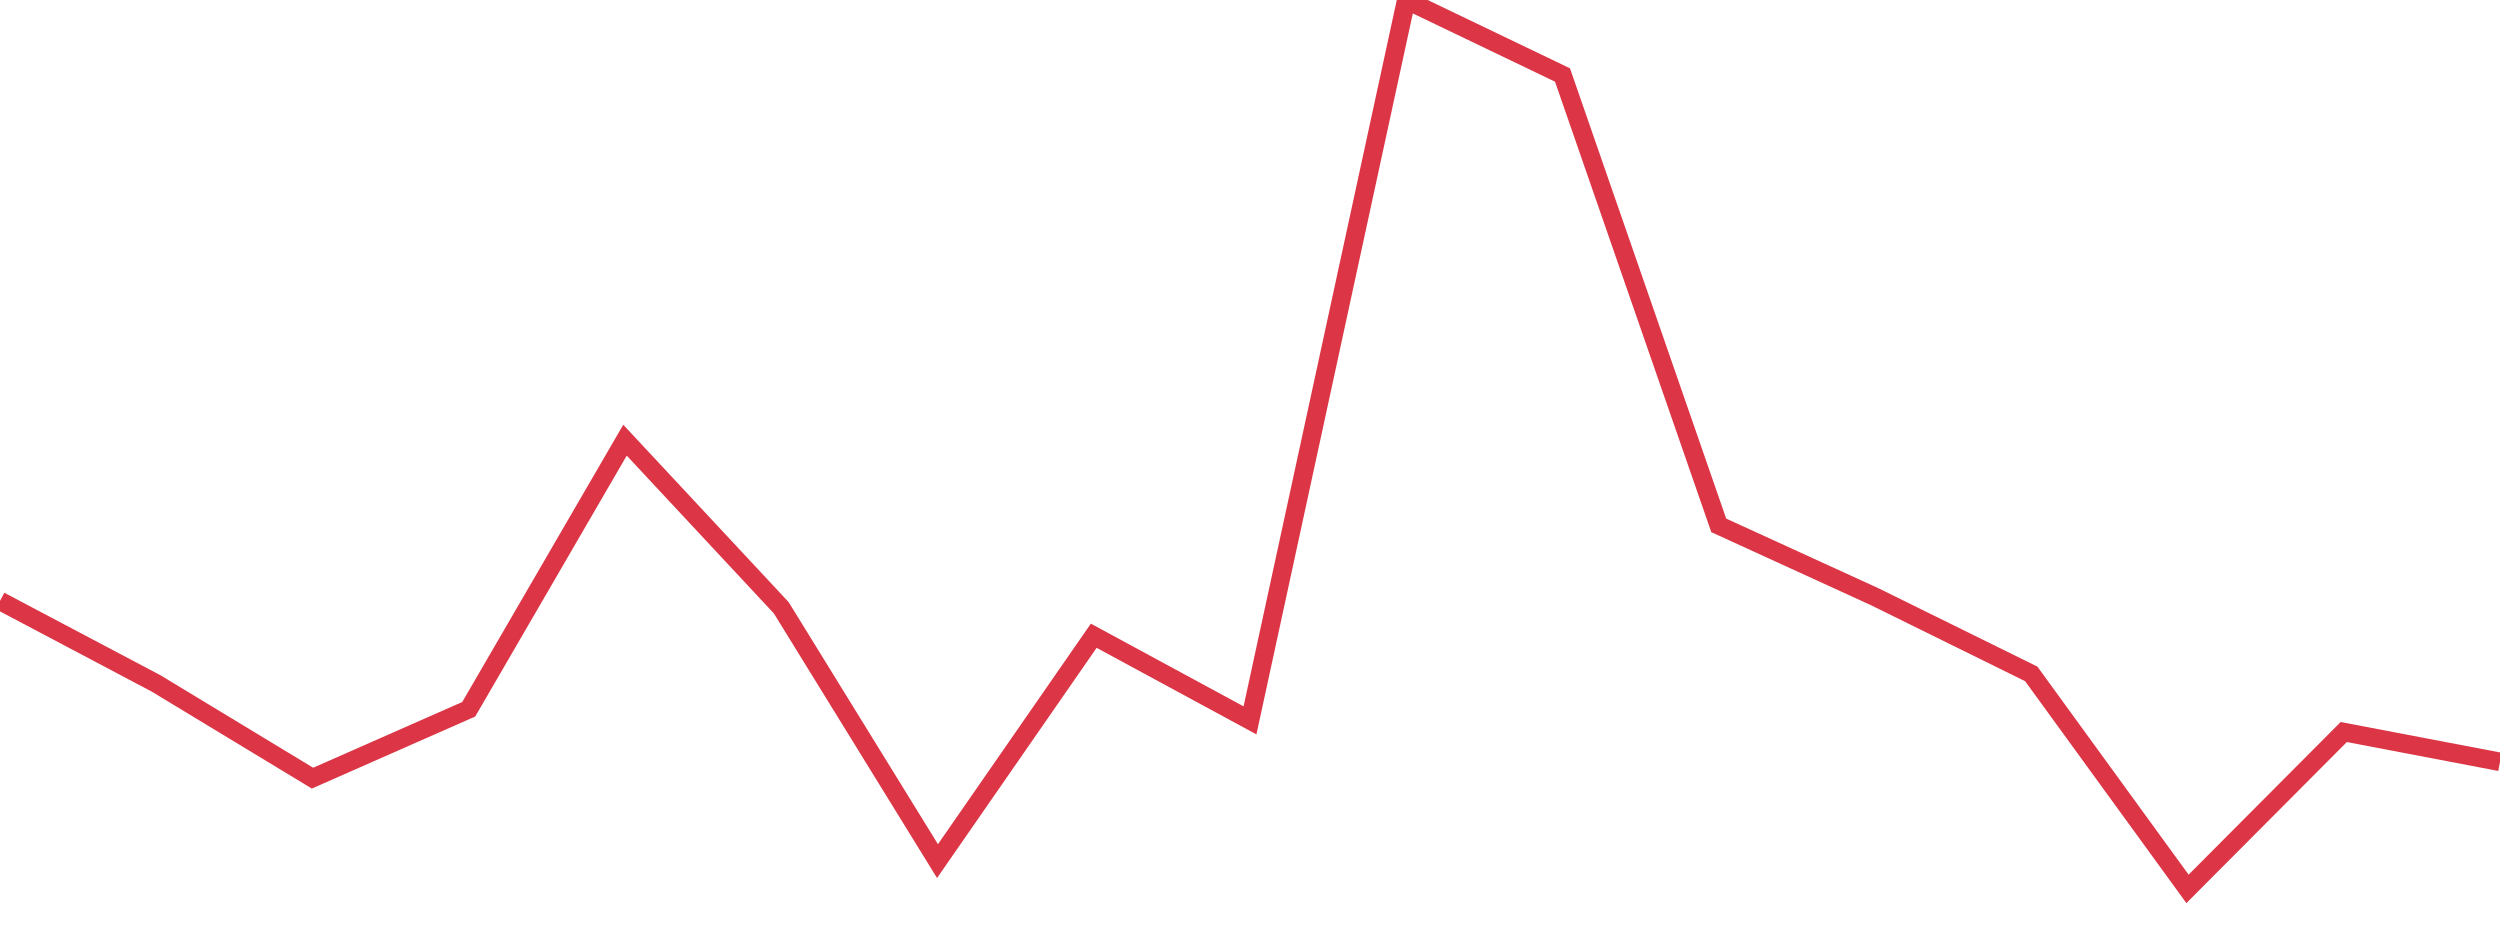 <?xml version="1.0" standalone="no"?>
<!DOCTYPE svg PUBLIC "-//W3C//DTD SVG 1.1//EN" "http://www.w3.org/Graphics/SVG/1.1/DTD/svg11.dtd">
<svg width="135" height="50" viewBox="0 0 135 50" preserveAspectRatio="none" class="sparkline" xmlns="http://www.w3.org/2000/svg"
xmlns:xlink="http://www.w3.org/1999/xlink"><path  class="sparkline--line" d="M 0 32.45 L 0 32.45 L 8.438 36.91 L 16.875 42.02 L 25.312 38.3 L 33.75 23.77 L 42.188 32.82 L 50.625 46.5 L 59.062 34.33 L 67.5 38.9 L 75.938 0 L 84.375 4.05 L 92.812 28.37 L 101.25 32.23 L 109.688 36.39 L 118.125 48 L 126.562 39.53 L 135 41.14" fill="none" stroke-width="1" stroke="#dc3545"></path></svg>